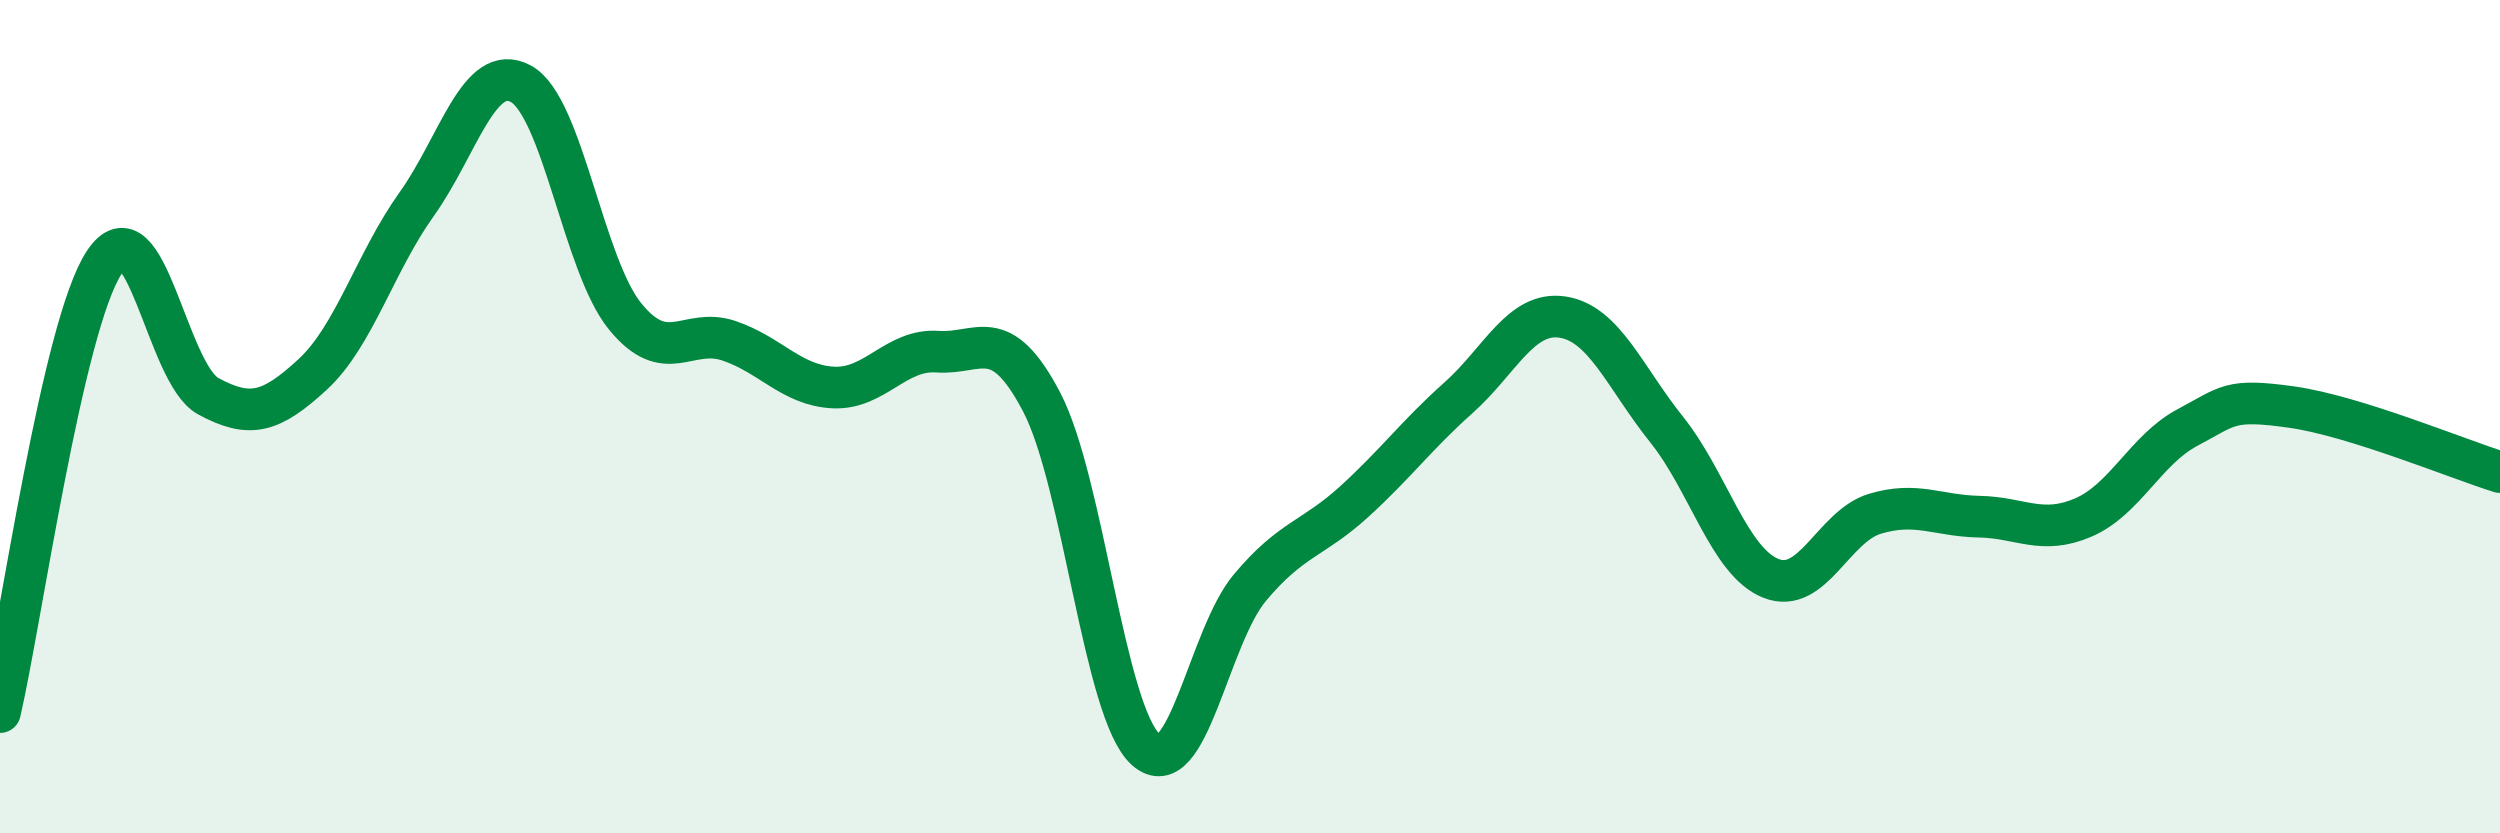 
    <svg width="60" height="20" viewBox="0 0 60 20" xmlns="http://www.w3.org/2000/svg">
      <path
        d="M 0,17.09 C 0.5,14.93 1.5,7.82 2.5,6.3 C 3.5,4.78 4,8.97 5,9.51 C 6,10.05 6.5,9.91 7.5,8.99 C 8.5,8.07 9,6.3 10,4.9 C 11,3.5 11.5,1.47 12.5,2.01 C 13.5,2.55 14,6.36 15,7.59 C 16,8.82 16.5,7.84 17.5,8.18 C 18.5,8.52 19,9.25 20,9.3 C 21,9.35 21.5,8.37 22.5,8.44 C 23.5,8.51 24,7.74 25,9.65 C 26,11.56 26.5,17.1 27.5,17.99 C 28.5,18.88 29,15.29 30,14.1 C 31,12.91 31.5,12.95 32.5,12.04 C 33.5,11.13 34,10.44 35,9.55 C 36,8.66 36.5,7.46 37.5,7.61 C 38.5,7.76 39,9.06 40,10.31 C 41,11.56 41.5,13.48 42.5,13.88 C 43.5,14.28 44,12.63 45,12.33 C 46,12.03 46.5,12.38 47.5,12.4 C 48.5,12.42 49,12.85 50,12.42 C 51,11.99 51.5,10.79 52.5,10.26 C 53.5,9.73 53.5,9.56 55,9.77 C 56.5,9.98 59,11.02 60,11.33L60 20L0 20Z"
        fill="#008740"
        opacity="0.1"
        stroke-linecap="round"
        stroke-linejoin="round"
      />
      <path
        d="M 0,17.09 C 0.5,14.93 1.5,7.82 2.5,6.3 C 3.5,4.78 4,8.97 5,9.51 C 6,10.05 6.5,9.91 7.5,8.99 C 8.5,8.07 9,6.3 10,4.9 C 11,3.5 11.5,1.47 12.5,2.01 C 13.5,2.55 14,6.36 15,7.59 C 16,8.82 16.5,7.84 17.5,8.18 C 18.5,8.52 19,9.25 20,9.3 C 21,9.35 21.5,8.37 22.5,8.44 C 23.5,8.51 24,7.74 25,9.65 C 26,11.56 26.5,17.1 27.5,17.99 C 28.5,18.88 29,15.29 30,14.1 C 31,12.91 31.5,12.95 32.5,12.04 C 33.5,11.13 34,10.44 35,9.55 C 36,8.66 36.5,7.46 37.5,7.61 C 38.5,7.76 39,9.06 40,10.31 C 41,11.56 41.5,13.48 42.5,13.88 C 43.5,14.28 44,12.63 45,12.33 C 46,12.03 46.5,12.38 47.5,12.4 C 48.5,12.42 49,12.85 50,12.42 C 51,11.99 51.5,10.79 52.5,10.26 C 53.5,9.73 53.5,9.56 55,9.77 C 56.5,9.98 59,11.02 60,11.33"
        stroke="#008740"
        stroke-width="1"
        fill="none"
        stroke-linecap="round"
        stroke-linejoin="round"
      />
    </svg>
  